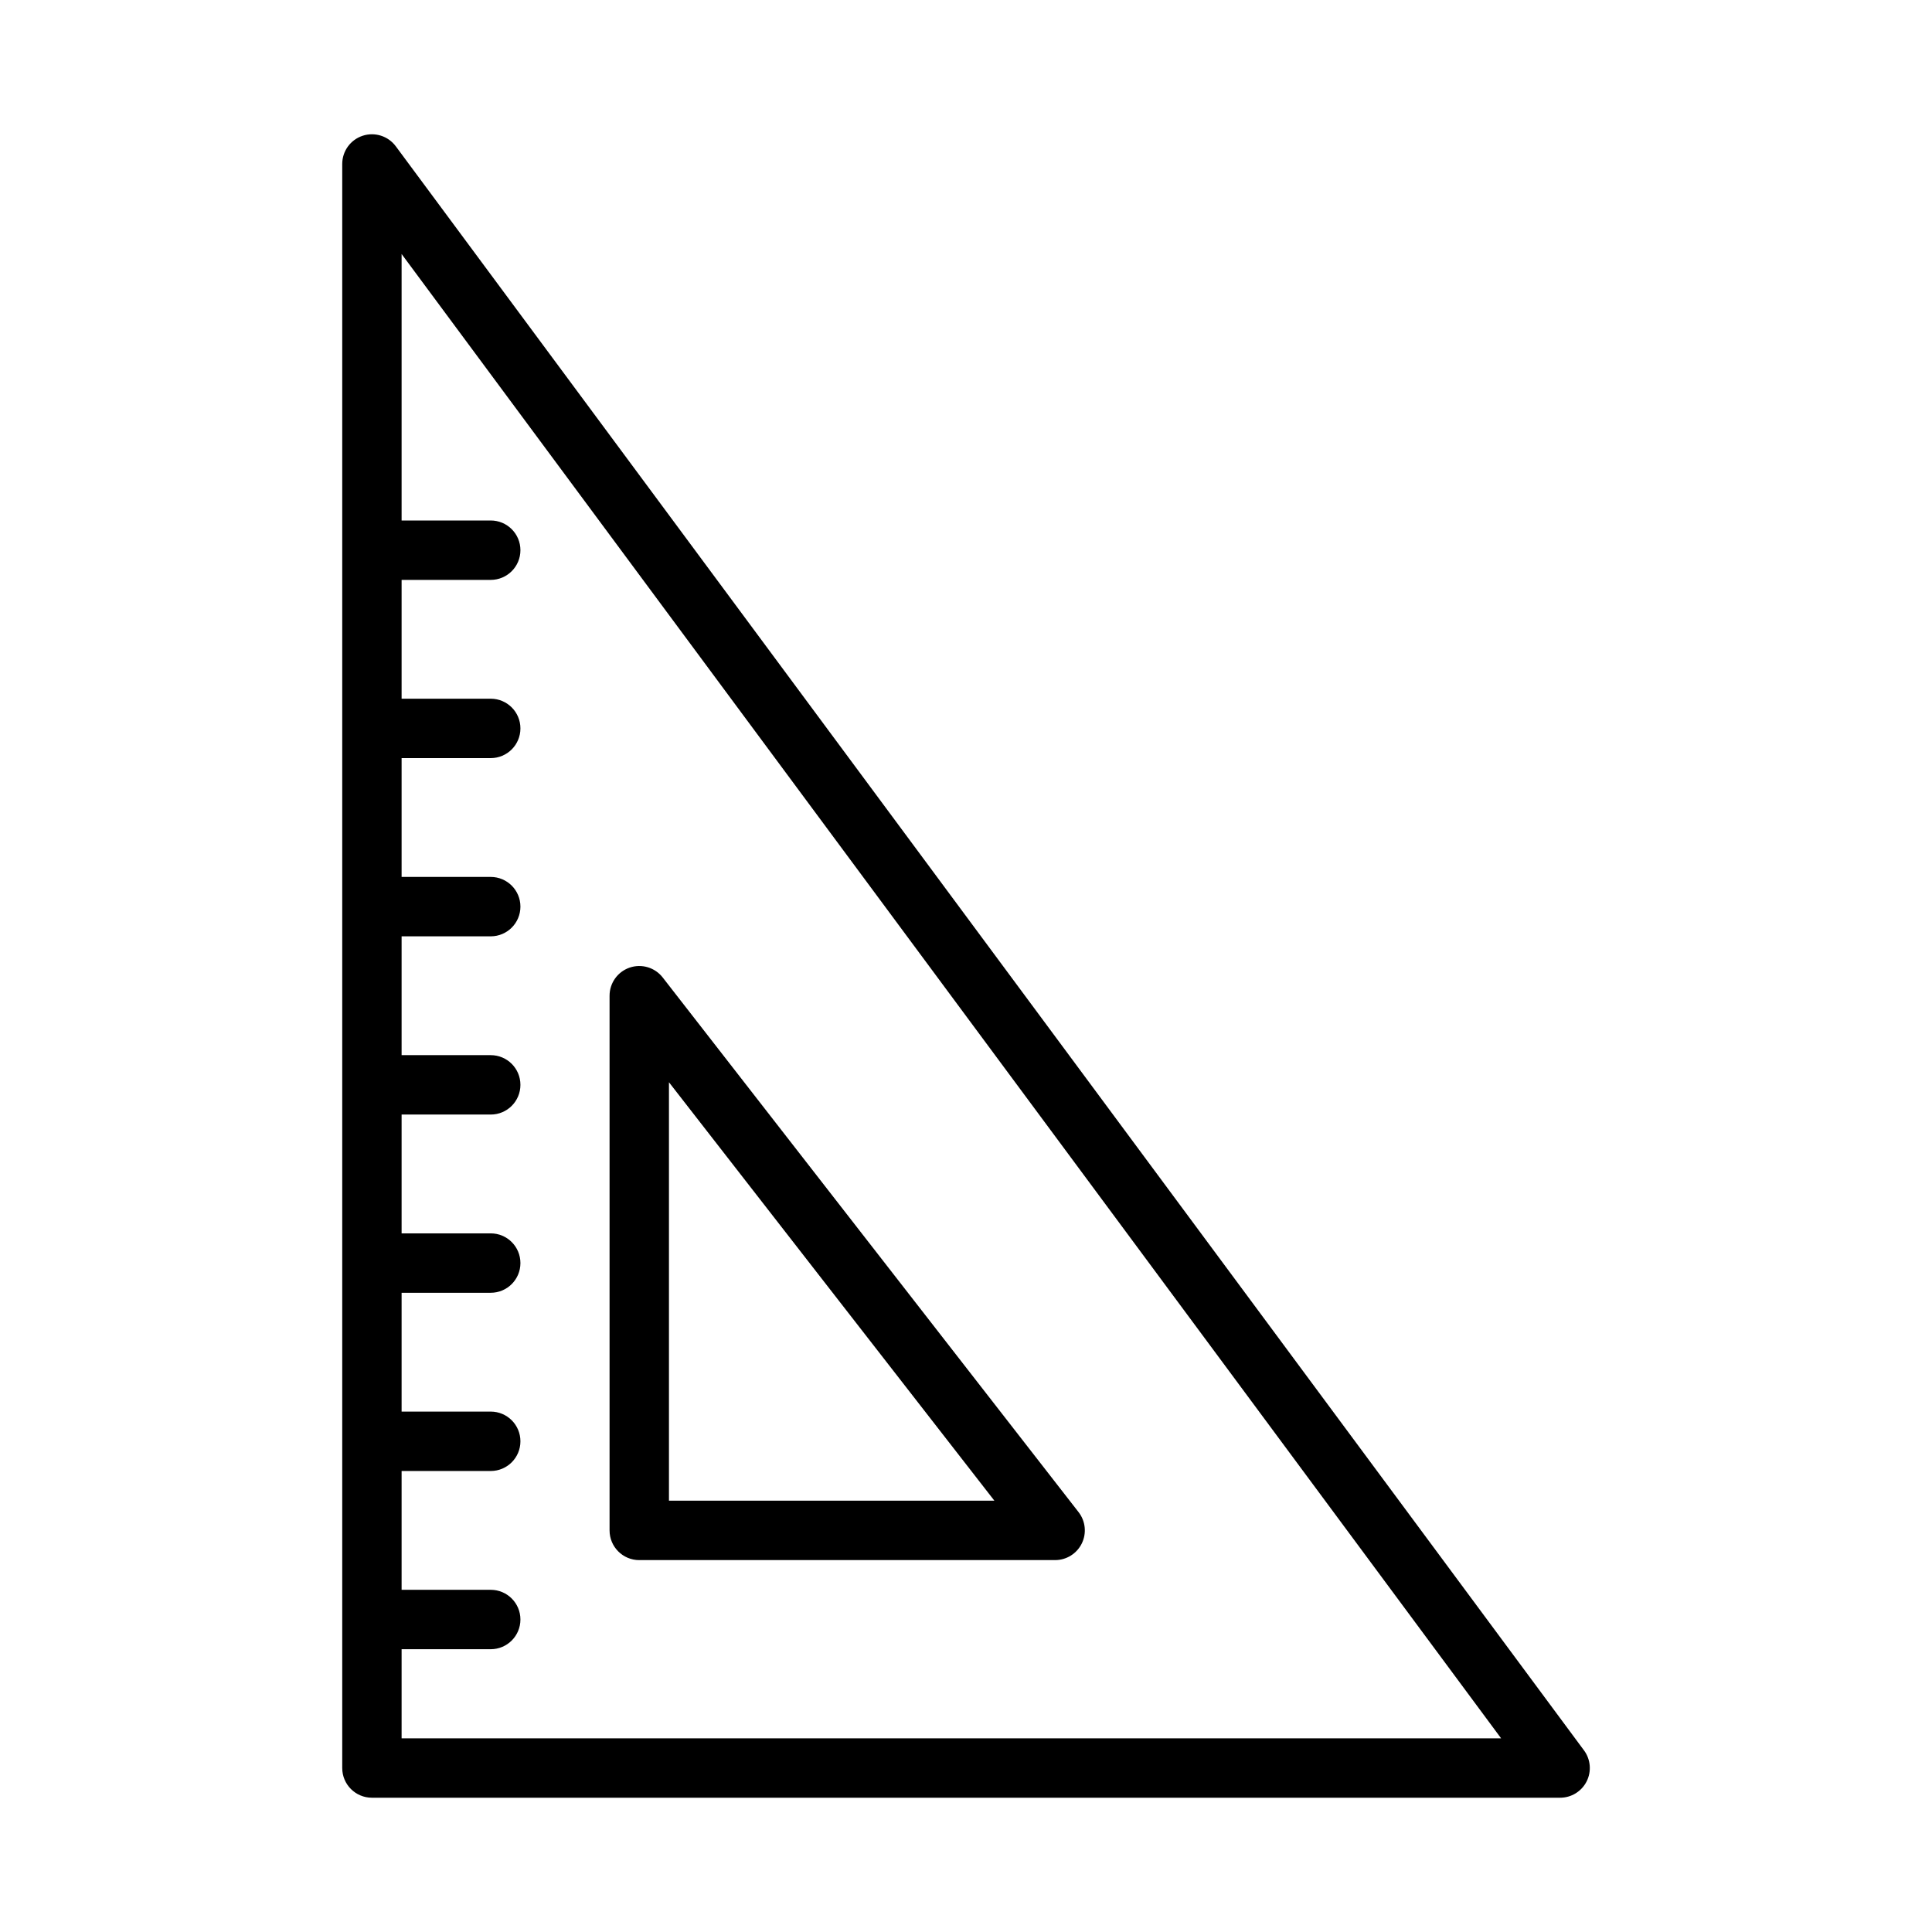 <?xml version="1.0" encoding="UTF-8"?>
<!-- Uploaded to: SVG Find, www.svgrepo.com, Generator: SVG Find Mixer Tools -->
<svg fill="#000000" width="800px" height="800px" version="1.1" viewBox="144 144 512 512" xmlns="http://www.w3.org/2000/svg">
 <g>
  <path d="m563.77 607.86-314.88-425.09c-2.027-2.734-5.57-3.848-8.793-2.789-3.223 1.062-5.402 4.074-5.402 7.473v425.09c0 4.352 3.523 7.871 7.871 7.871h314.88c2.977 0 5.691-1.676 7.031-4.328 1.336-2.66 1.062-5.84-0.707-8.23zm-313.34-3.184v-23.617h23.617c4.348 0 7.871-3.519 7.871-7.871 0-4.352-3.523-7.871-7.871-7.871h-23.617v-31.488h23.617c4.348 0 7.871-3.519 7.871-7.871s-3.523-7.871-7.871-7.871h-23.617v-31.488h23.617c4.348 0 7.871-3.519 7.871-7.871 0-4.352-3.523-7.871-7.871-7.871h-23.617v-31.488h23.617c4.348 0 7.871-3.519 7.871-7.871 0-4.352-3.523-7.871-7.871-7.871h-23.617v-31.488h23.617c4.348 0 7.871-3.523 7.871-7.871 0-4.348-3.523-7.871-7.871-7.871h-23.617v-31.488h23.617c4.348 0 7.871-3.523 7.871-7.871s-3.523-7.871-7.871-7.871h-23.617v-31.488h23.617c4.348 0 7.871-3.523 7.871-7.871 0-4.348-3.523-7.871-7.871-7.871h-23.617v-70.621l291.38 393.36z"/>
  <path d="m313.41 557.44h110.21c3.004 0 5.75-1.715 7.07-4.414 1.32-2.699 0.988-5.918-0.855-8.293l-110.21-141.69c-2.059-2.652-5.594-3.707-8.773-2.613-3.18 1.094-5.312 4.082-5.312 7.445v141.7c0 4.352 3.523 7.871 7.871 7.871zm7.871-126.63 86.242 110.89h-86.242z"/>
 </g>
</svg>